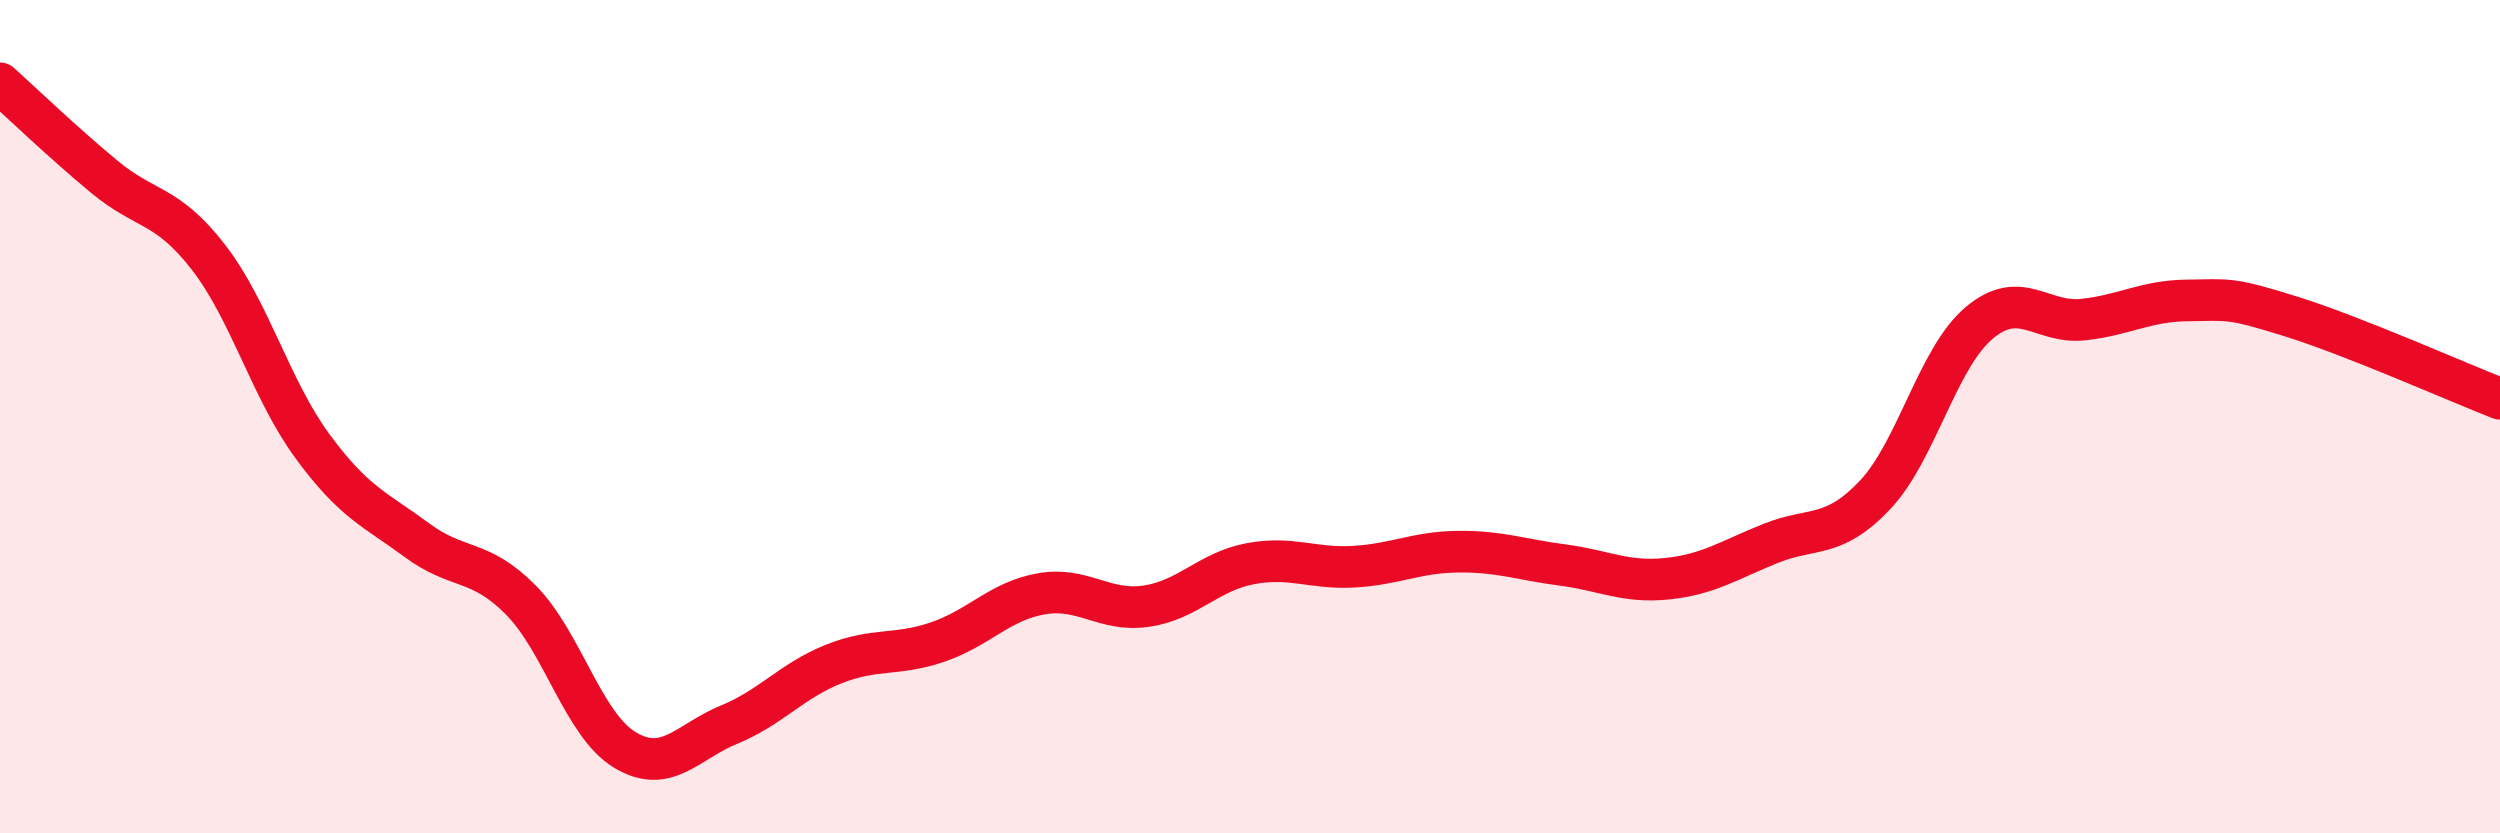 
    <svg width="60" height="20" viewBox="0 0 60 20" xmlns="http://www.w3.org/2000/svg">
      <path
        d="M 0,2 C 0.5,2.45 1.5,3.41 2.5,4.24 C 3.5,5.07 4,4.88 5,6.17 C 6,7.46 6.5,9.35 7.5,10.71 C 8.5,12.07 9,12.22 10,12.96 C 11,13.7 11.5,13.39 12.5,14.4 C 13.5,15.41 14,17.4 15,18 C 16,18.6 16.5,17.8 17.5,17.39 C 18.5,16.98 19,16.34 20,15.94 C 21,15.54 21.5,15.75 22.5,15.41 C 23.5,15.07 24,14.42 25,14.25 C 26,14.08 26.5,14.69 27.5,14.55 C 28.5,14.41 29,13.72 30,13.53 C 31,13.34 31.5,13.66 32.5,13.6 C 33.5,13.54 34,13.25 35,13.24 C 36,13.23 36.5,13.43 37.5,13.56 C 38.5,13.69 39,13.99 40,13.89 C 41,13.79 41.5,13.44 42.5,13.04 C 43.5,12.64 44,12.94 45,11.88 C 46,10.82 46.5,8.59 47.5,7.75 C 48.5,6.91 49,7.78 50,7.67 C 51,7.56 51.5,7.22 52.5,7.21 C 53.5,7.2 53.5,7.13 55,7.6 C 56.5,8.07 59,9.18 60,9.57L60 20L0 20Z"
        fill="#EB0A25"
        opacity="0.1"
        stroke-linecap="round"
        stroke-linejoin="round"
      />
      <path
        d="M 0,2 C 0.5,2.45 1.5,3.41 2.5,4.24 C 3.5,5.07 4,4.88 5,6.17 C 6,7.46 6.5,9.35 7.5,10.71 C 8.5,12.07 9,12.22 10,12.96 C 11,13.7 11.5,13.39 12.5,14.4 C 13.5,15.41 14,17.4 15,18 C 16,18.6 16.5,17.8 17.5,17.39 C 18.5,16.98 19,16.34 20,15.94 C 21,15.54 21.5,15.75 22.5,15.41 C 23.5,15.07 24,14.42 25,14.25 C 26,14.08 26.5,14.69 27.5,14.55 C 28.5,14.41 29,13.72 30,13.53 C 31,13.34 31.5,13.66 32.5,13.6 C 33.5,13.54 34,13.25 35,13.24 C 36,13.23 36.5,13.43 37.5,13.56 C 38.5,13.69 39,13.99 40,13.89 C 41,13.79 41.5,13.44 42.5,13.04 C 43.5,12.64 44,12.94 45,11.88 C 46,10.82 46.5,8.59 47.5,7.75 C 48.5,6.91 49,7.78 50,7.67 C 51,7.56 51.5,7.22 52.5,7.21 C 53.5,7.2 53.5,7.13 55,7.6 C 56.5,8.07 59,9.18 60,9.57"
        stroke="#EB0A25"
        stroke-width="1"
        fill="none"
        stroke-linecap="round"
        stroke-linejoin="round"
      />
    </svg>
  